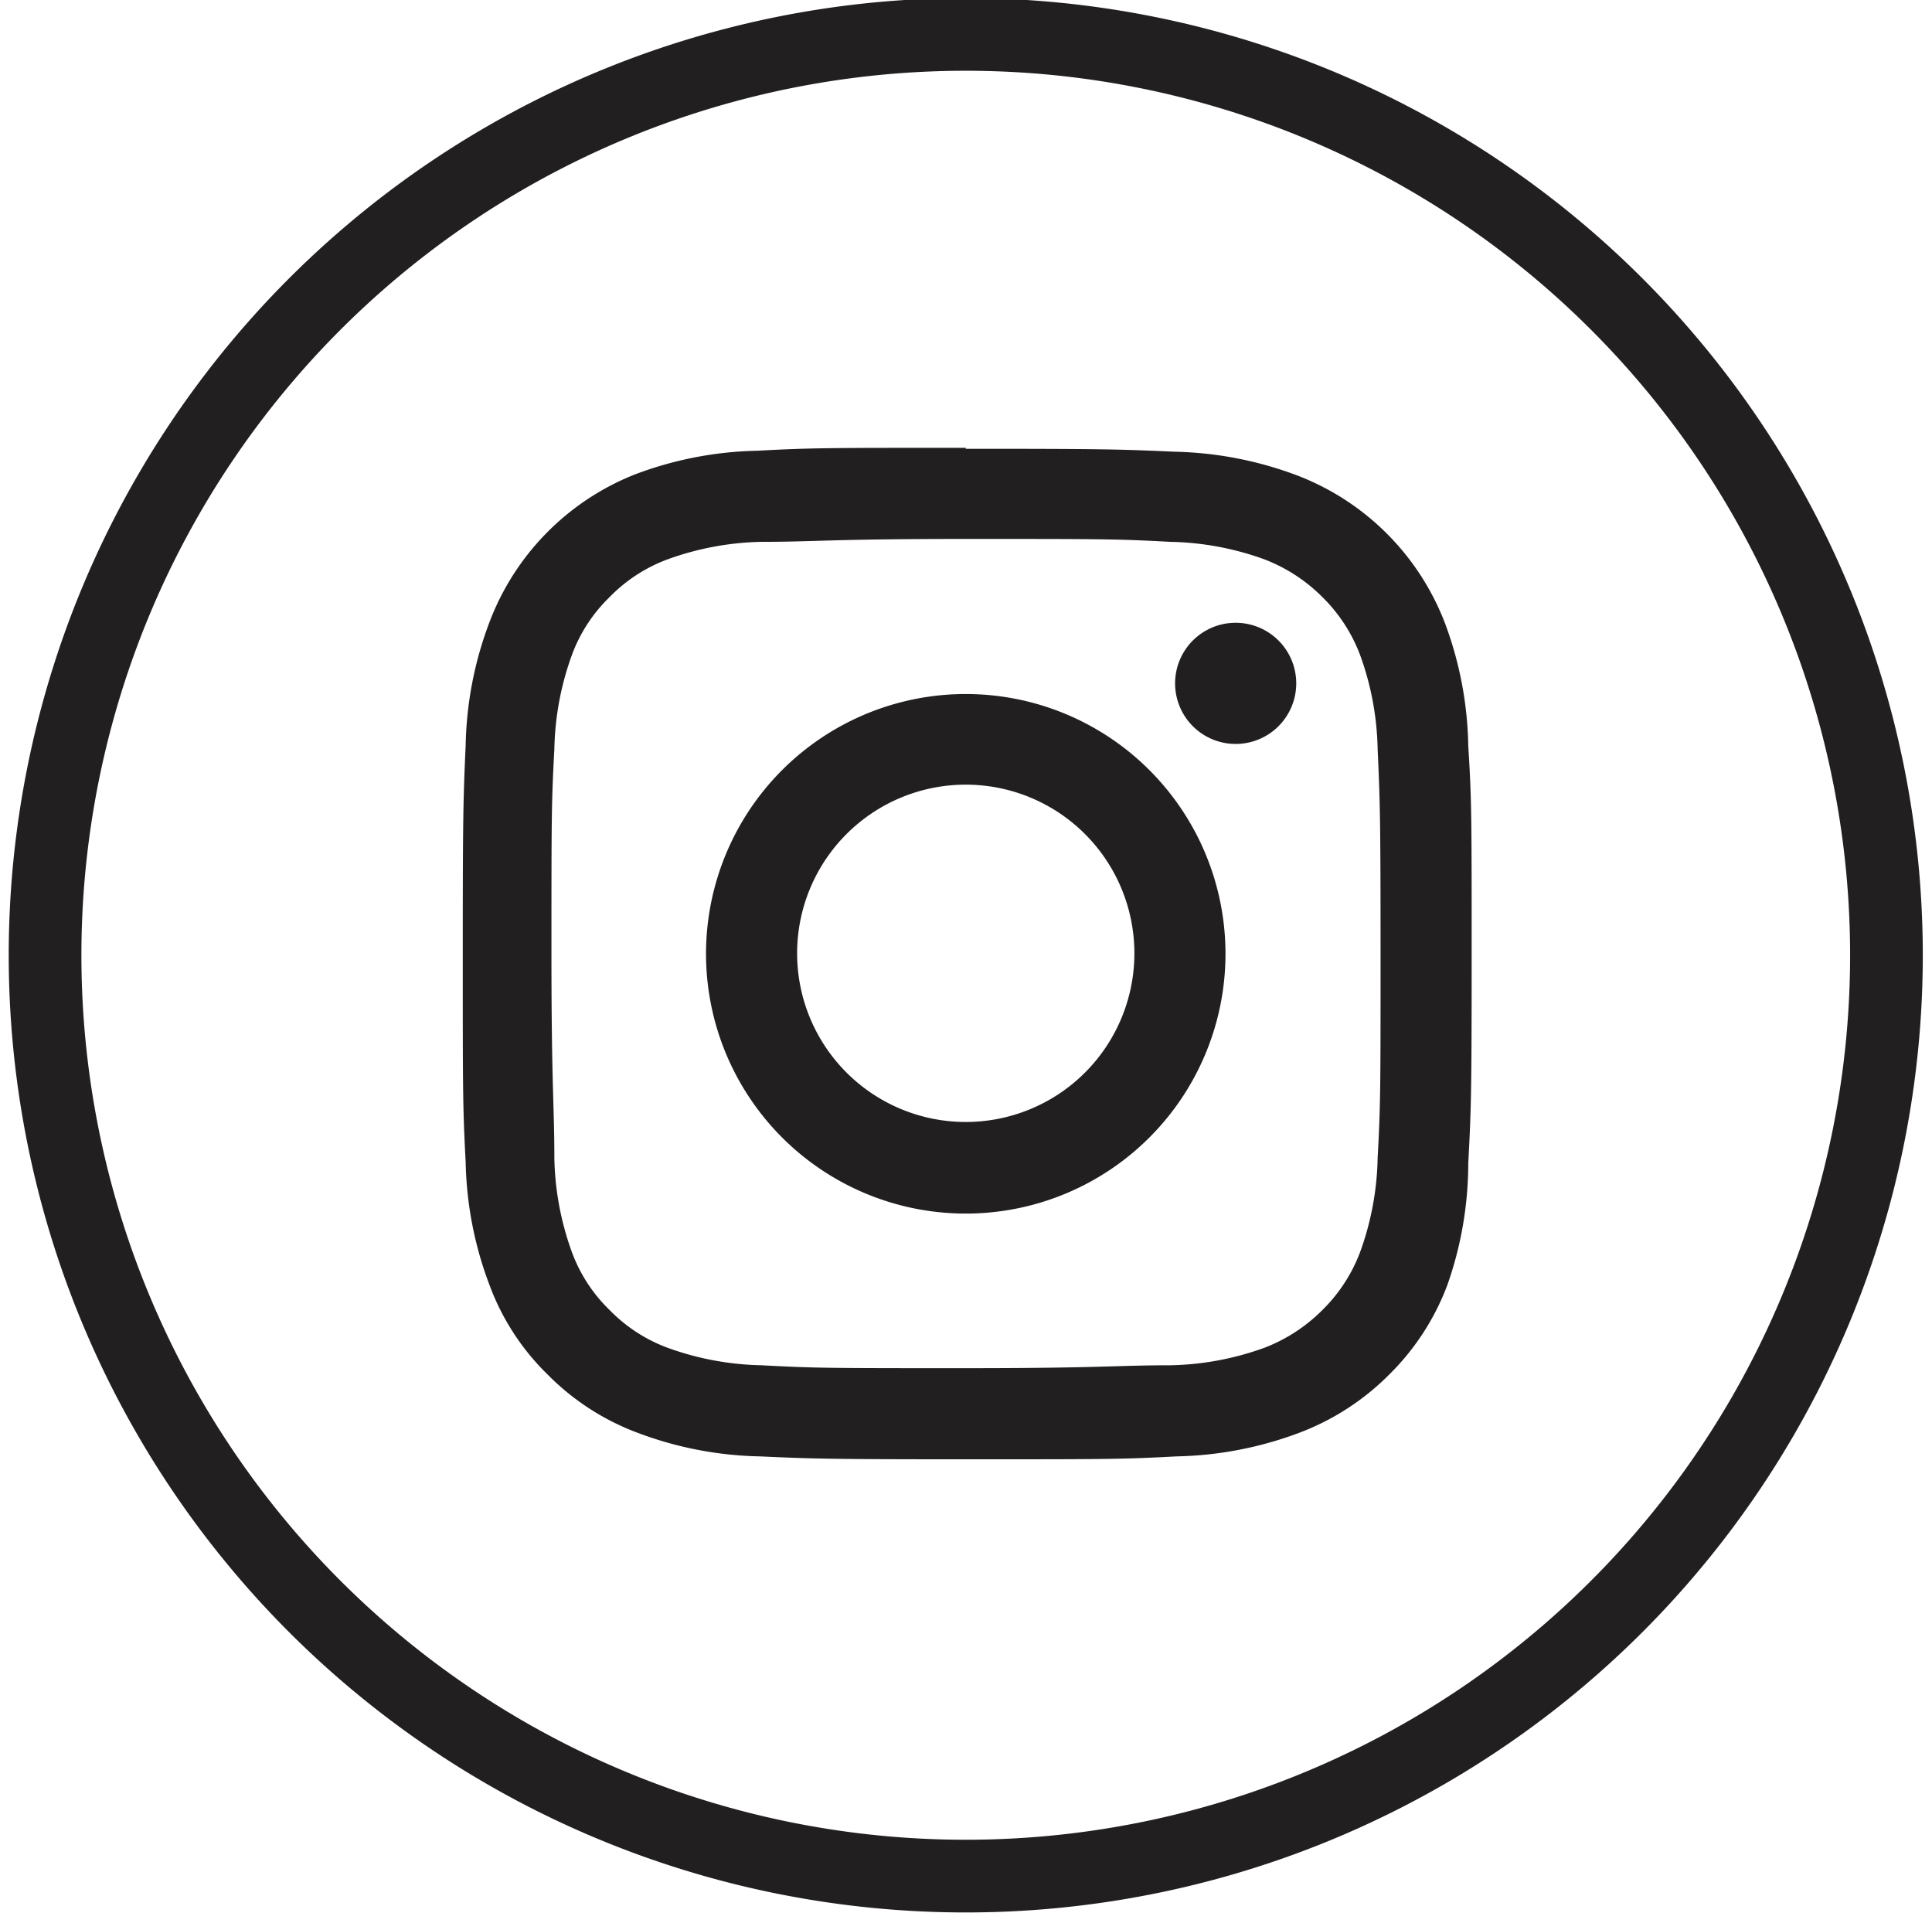 <svg id="Capa_1" data-name="Capa 1" xmlns="http://www.w3.org/2000/svg" viewBox="0 0 39.87 39.82"><defs><style>.cls-1{fill:none;stroke:#221f20;stroke-miterlimit:10;stroke-width:1.5px;}.cls-2{fill:#221f20;}</style></defs><title>1</title><path class="cls-1" d="M19.93,38.71h0a19,19,0,0,1-19-19h0a19,19,0,0,1,19-19h0a19,19,0,0,1,19,19h0A19,19,0,0,1,19.93,38.71Z"/><path class="cls-2" d="M19.93,11.12c2.79,0,3.12,0,4.22.06a6,6,0,0,1,1.94.36,3.41,3.41,0,0,1,1.2.78,3.32,3.32,0,0,1,.78,1.2,6,6,0,0,1,.36,1.94c.05,1.1.06,1.43.06,4.21s0,3.12-.06,4.22a6,6,0,0,1-.36,1.94,3.32,3.32,0,0,1-.78,1.2,3.41,3.41,0,0,1-1.2.78,6,6,0,0,1-1.94.36c-1.1,0-1.43.06-4.22.06s-3.11,0-4.21-.06a6,6,0,0,1-1.94-.36,3.24,3.24,0,0,1-1.2-.78,3.2,3.2,0,0,1-.78-1.2,6,6,0,0,1-.36-1.94c0-1.1-.06-1.43-.06-4.22s0-3.11.06-4.21a6,6,0,0,1,.36-1.94,3.2,3.2,0,0,1,.78-1.2,3.24,3.24,0,0,1,1.2-.78,6,6,0,0,1,1.94-.36c1.1,0,1.43-.06,4.21-.06m0-1.88c-2.83,0-3.19,0-4.3.06a7.54,7.54,0,0,0-2.53.49,5.29,5.29,0,0,0-3,3.05,7.54,7.54,0,0,0-.49,2.53c-.05,1.12-.06,1.47-.06,4.3s0,3.19.06,4.31a7.54,7.54,0,0,0,.49,2.53,5,5,0,0,0,1.2,1.85,5.12,5.12,0,0,0,1.85,1.2,7.54,7.54,0,0,0,2.53.49c1.11.05,1.47.06,4.3.06s3.19,0,4.3-.06a7.61,7.61,0,0,0,2.54-.49,5.21,5.21,0,0,0,1.85-1.2,5.12,5.12,0,0,0,1.2-1.85A7.57,7.57,0,0,0,30.3,24c.06-1.12.07-1.47.07-4.31s0-3.18-.07-4.3a7.57,7.57,0,0,0-.48-2.53,5.29,5.29,0,0,0-3.05-3.05,7.61,7.61,0,0,0-2.54-.49c-1.11-.05-1.46-.06-4.3-.06"/><path class="cls-2" d="M19.93,14.32a5.36,5.36,0,1,0,5.36,5.35,5.36,5.36,0,0,0-5.36-5.35m0,8.83a3.48,3.48,0,1,1,3.48-3.48,3.48,3.48,0,0,1-3.48,3.48"/><path class="cls-2" d="M26.75,14.1a1.25,1.25,0,1,1-1.25-1.25,1.25,1.25,0,0,1,1.25,1.25"/></svg>